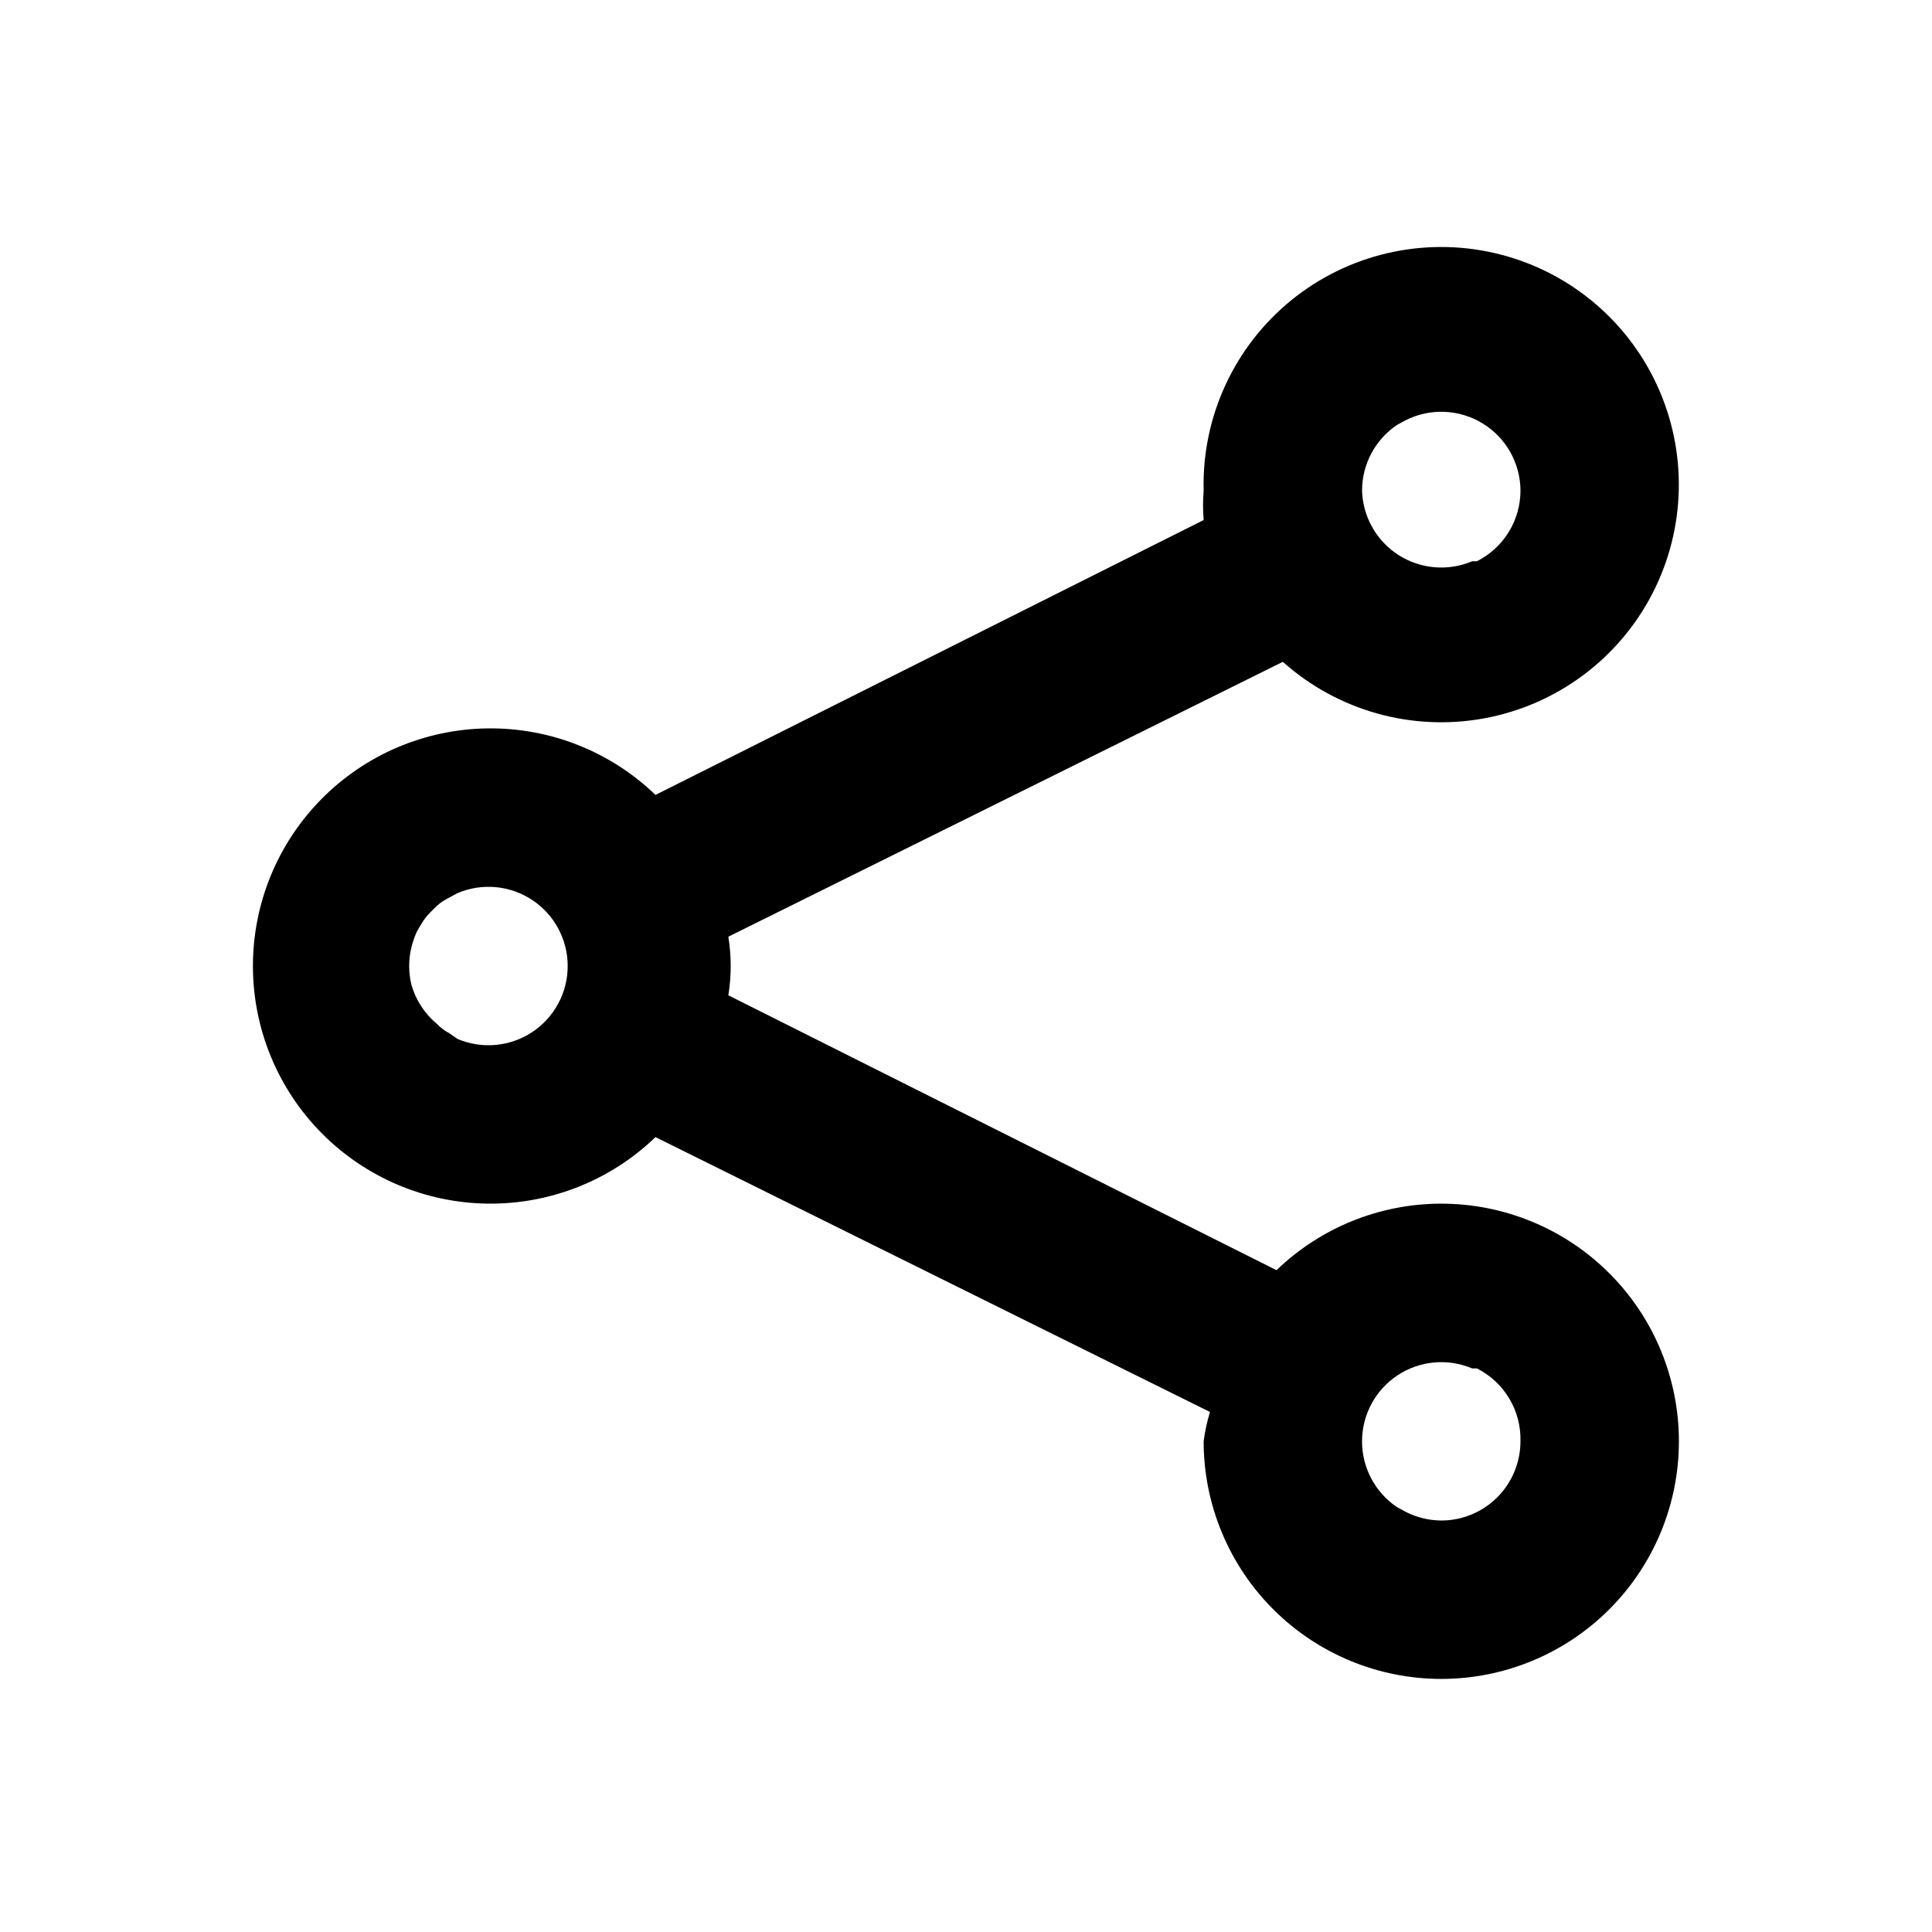 <?xml version="1.0" encoding="UTF-8"?>
<!-- Uploaded to: ICON Repo, www.iconrepo.com, Generator: ICON Repo Mixer Tools -->
<svg fill="#000000" width="800px" height="800px" version="1.1" viewBox="144 144 512 512" xmlns="http://www.w3.org/2000/svg">
 <path d="m525.95 462.98c-16.285 0.008-31.934 6.328-43.66 17.633l-145.27-72.844c0.836-5.144 0.836-10.391 0-15.535l146.95-72.844-0.004 0.004c14.516 12.969 34.215 18.5 53.359 14.977 19.145-3.523 35.586-15.699 44.535-32.988 8.945-17.285 9.398-37.742 1.219-55.406-8.176-17.664-24.066-30.555-43.035-34.918-18.973-4.359-38.895 0.297-53.969 12.613-15.07 12.32-23.598 30.918-23.098 50.379-0.211 2.586-0.211 5.18 0 7.766l-145.27 72.844c-11.93-11.5-27.91-17.832-44.477-17.629-16.57 0.203-32.387 6.926-44.031 18.715-11.645 11.785-18.172 27.688-18.172 44.258 0 16.566 6.527 32.469 18.172 44.254 11.645 11.789 27.461 18.512 44.031 18.715 16.566 0.203 32.547-6.129 44.477-17.629l146.95 72.844h-0.004c-0.77 2.539-1.332 5.137-1.676 7.766 0 16.703 6.633 32.723 18.445 44.531 11.809 11.812 27.828 18.445 44.527 18.445 16.703 0 32.723-6.633 44.531-18.445 11.812-11.809 18.445-27.828 18.445-44.531 0-16.699-6.633-32.719-18.445-44.527-11.809-11.812-27.828-18.445-44.531-18.445zm-9.445-207.61c6.496-3.273 14.227-2.949 20.43 0.855 6.199 3.805 9.988 10.551 10.008 17.828-0.012 3.875-1.094 7.672-3.133 10.973-2.039 3.297-4.949 5.965-8.41 7.711h-1.262c-6.379 2.703-13.68 2.086-19.516-1.648-5.836-3.734-9.449-10.109-9.664-17.035-0.008-6.984 3.453-13.516 9.238-17.426zm-253.38 162.48c-1.25-0.648-2.383-1.5-3.356-2.516-3.215-2.684-5.555-6.266-6.719-10.289-0.82-3.309-0.82-6.766 0-10.074 0.363-1.441 0.855-2.848 1.469-4.199l1.258-2.098c0.582-0.996 1.289-1.914 2.102-2.731l1.258-1.258c0.973-1.02 2.109-1.871 3.359-2.519l2.731-1.469c6.484-2.766 13.922-2.086 19.801 1.797 5.879 3.887 9.418 10.465 9.418 17.516 0 7.047-3.539 13.625-9.418 17.512s-13.316 4.562-19.801 1.801zm262.82 129.1c-3.285-0.02-6.519-0.809-9.445-2.309l-2.309-1.258c-5.785-3.91-9.246-10.441-9.238-17.426 0.008-7.035 3.539-13.602 9.406-17.488 5.871-3.883 13.293-4.566 19.773-1.824h1.262c3.559 1.793 6.535 4.559 8.578 7.981 2.043 3.418 3.074 7.352 2.965 11.332 0 5.57-2.211 10.91-6.148 14.844-3.934 3.938-9.273 6.148-14.844 6.148z"/>
</svg>